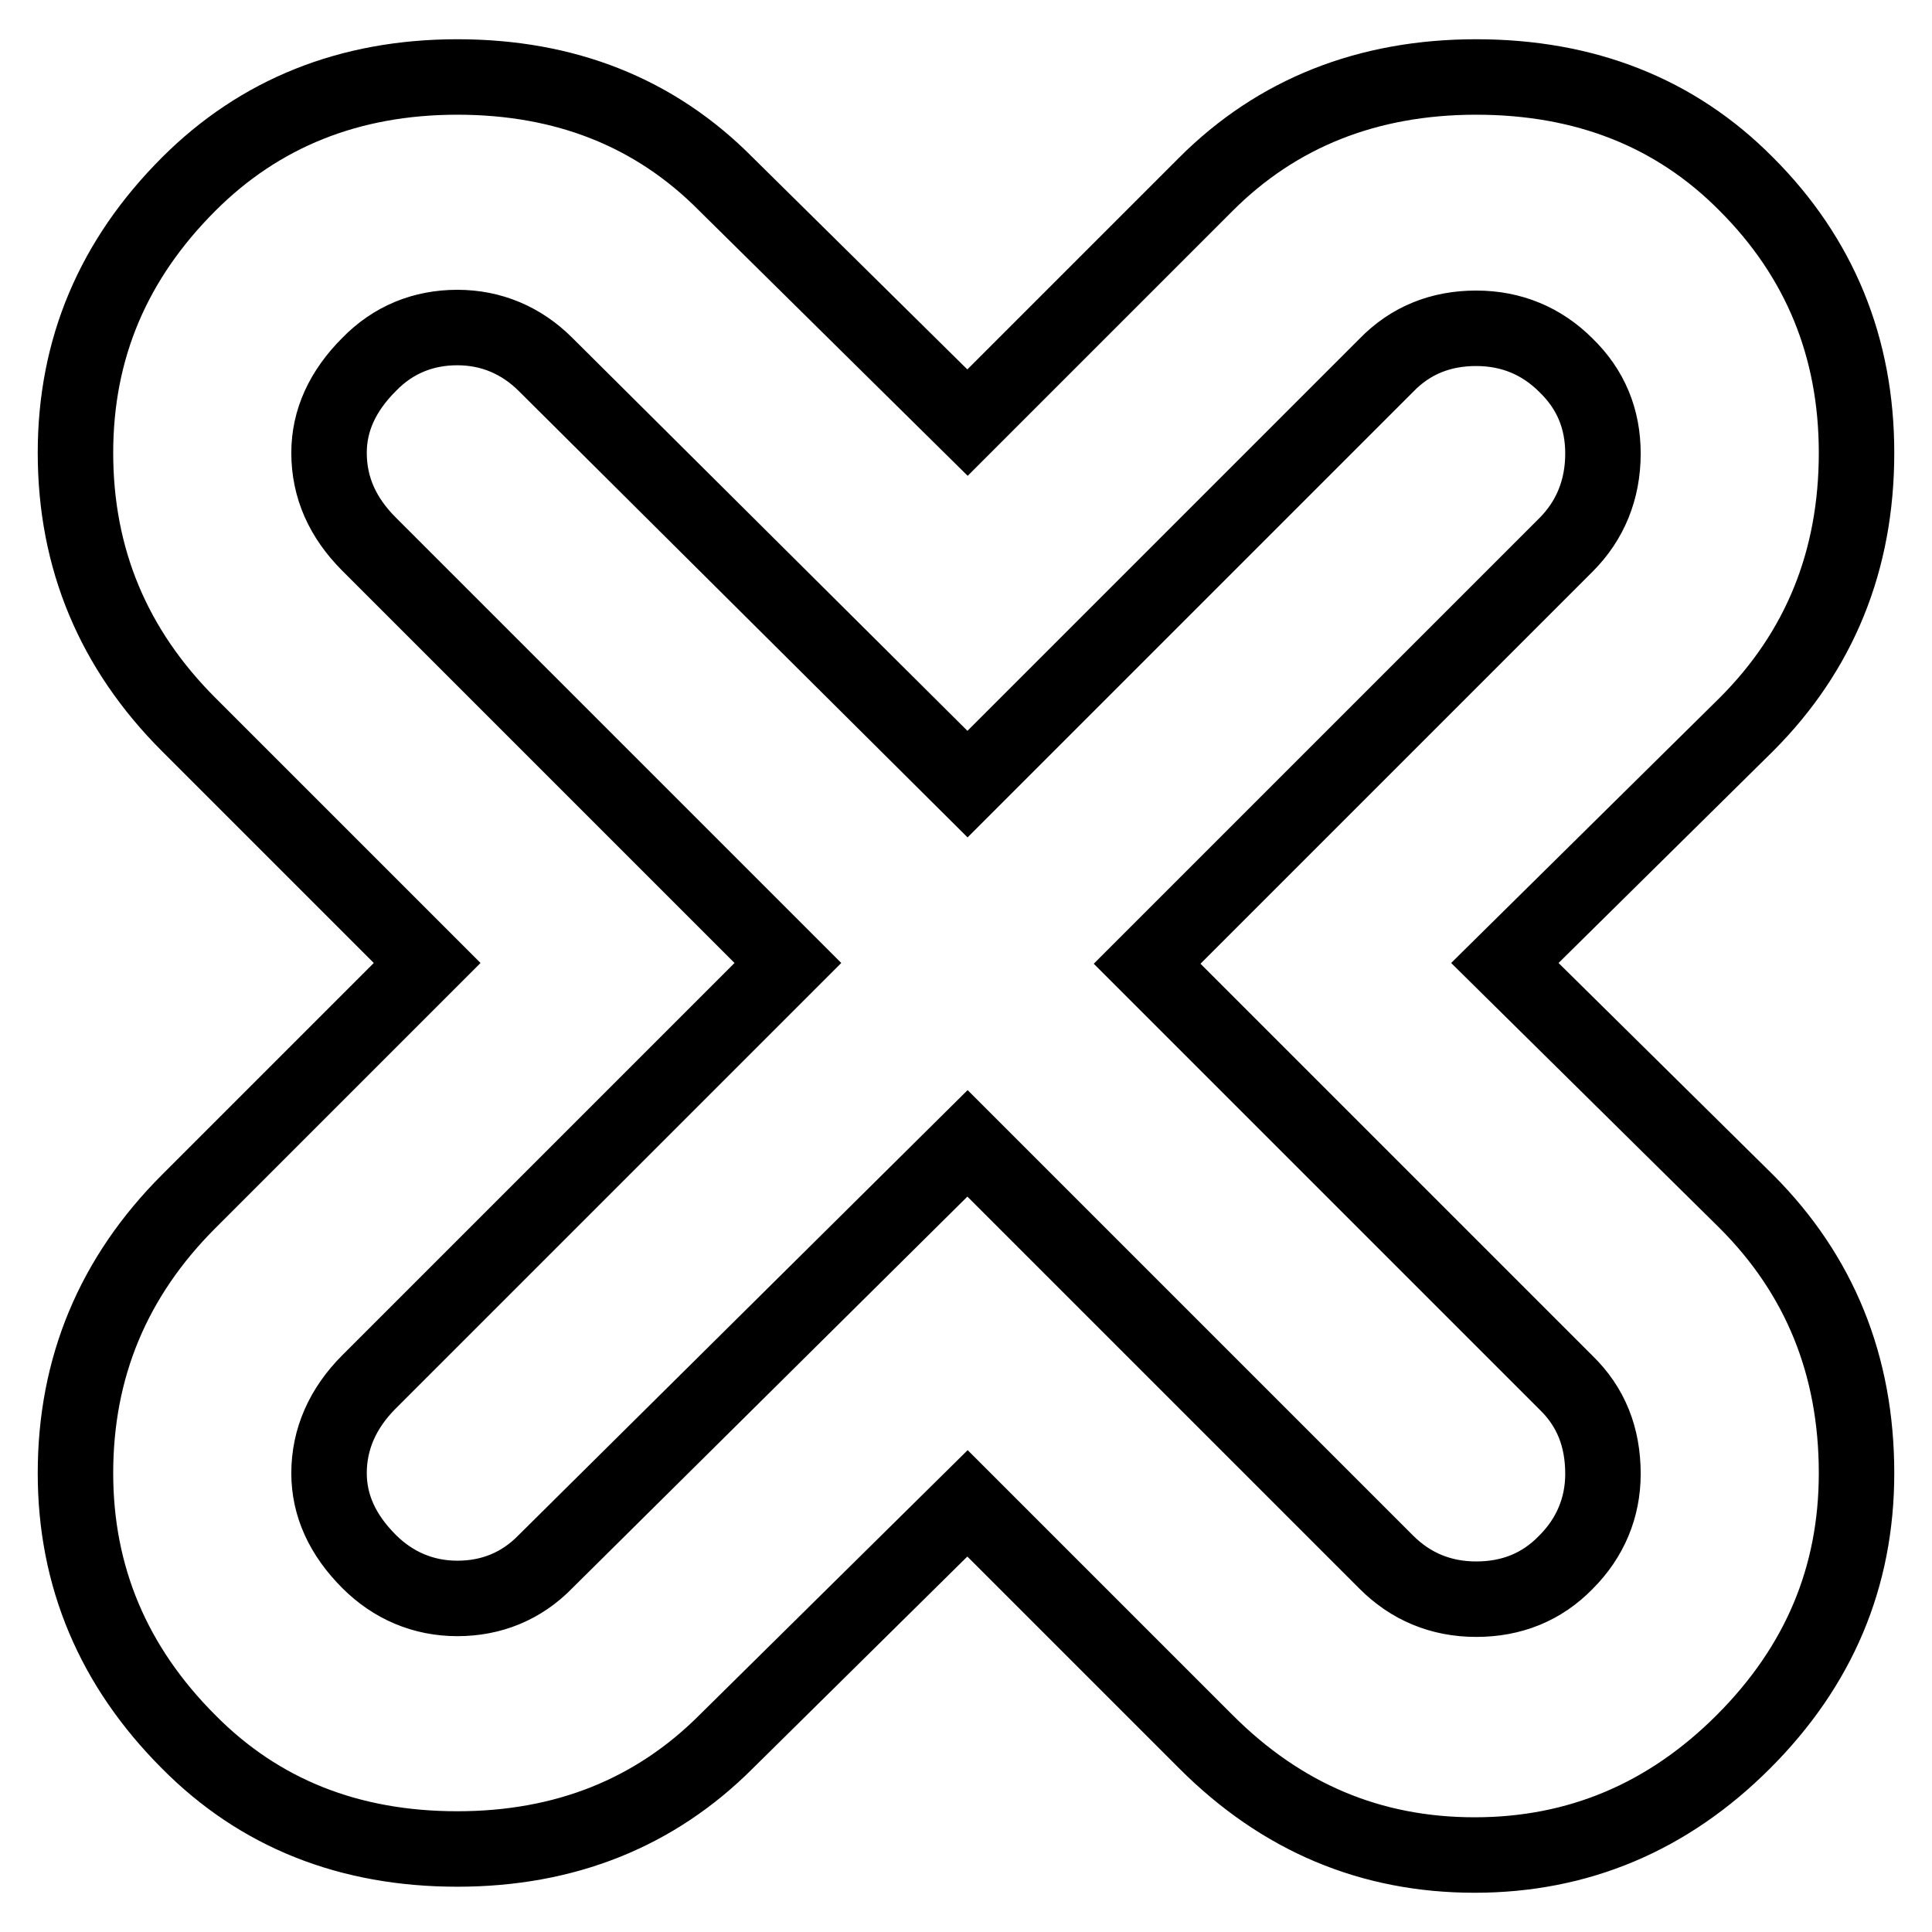 <?xml version="1.0" encoding="utf-8"?>
<!-- Svg Vector Icons : http://www.onlinewebfonts.com/icon -->
<!DOCTYPE svg PUBLIC "-//W3C//DTD SVG 1.1//EN" "http://www.w3.org/Graphics/SVG/1.1/DTD/svg11.dtd">
<svg version="1.1" xmlns="http://www.w3.org/2000/svg" xmlns:xlink="http://www.w3.org/1999/xlink" x="0px" y="0px" viewBox="0 0 256 256" enable-background="new 0 0 256 256" xml:space="preserve">
<g> <path stroke-width="10" fill-opacity="0" stroke="#000000"  d="M246,195.2c0,13.8-5,25.6-15,35.6c-10,10-21.9,15-35.6,15c-13.8,0-25.6-5-35.6-15l-31.6-31.6l-32,31.6 c-9.4,9.4-21.3,14.2-35.6,14.2c-14.3,0-26.2-4.7-35.6-14.2c-10-10-15-21.9-15-35.6c0-14,5-26,15-36l31.6-31.6L25,96 C15,86,10,74,10,60c0-13.8,5-25.6,15-35.6c9.4-9.4,21.3-14.2,35.6-14.2c14.3,0,26.2,4.7,35.6,14.2l32,31.6l31.6-31.6 c9.4-9.4,21.4-14.2,35.8-14.2c14.4,0,26.4,4.7,35.8,14.2C241.1,34.1,246,46,246,60c0,14.3-4.9,26.3-14.6,36l-32,31.6l32,31.6 C241.1,168.9,246,180.9,246,195.2z M128.2,151.5l55.5,55.5c3.2,3.2,7.2,4.9,11.9,4.9c4.7,0,8.7-1.6,11.9-4.9 c3.2-3.2,4.9-7.2,4.9-11.7c0-4.9-1.6-8.9-4.9-12.1l-55.5-55.5l55.5-55.5c3.2-3.2,4.9-7.3,4.9-12.1c0-4.6-1.6-8.5-4.9-11.7 c-3.2-3.2-7.2-4.9-11.9-4.9c-4.7,0-8.7,1.6-11.9,4.9l-55.5,55.5L72.3,48.3c-3.2-3.2-7.2-4.9-11.7-4.9s-8.5,1.6-11.7,4.9 c-3.5,3.5-5.3,7.4-5.3,11.7c0,4.6,1.8,8.6,5.3,12.1l55.5,55.5l-55.5,55.5c-3.5,3.5-5.3,7.6-5.3,12.1c0,4.3,1.8,8.2,5.3,11.7 c3.2,3.2,7.2,4.9,11.7,4.9s8.5-1.6,11.7-4.9L128.2,151.5z"/></g>
</svg>
